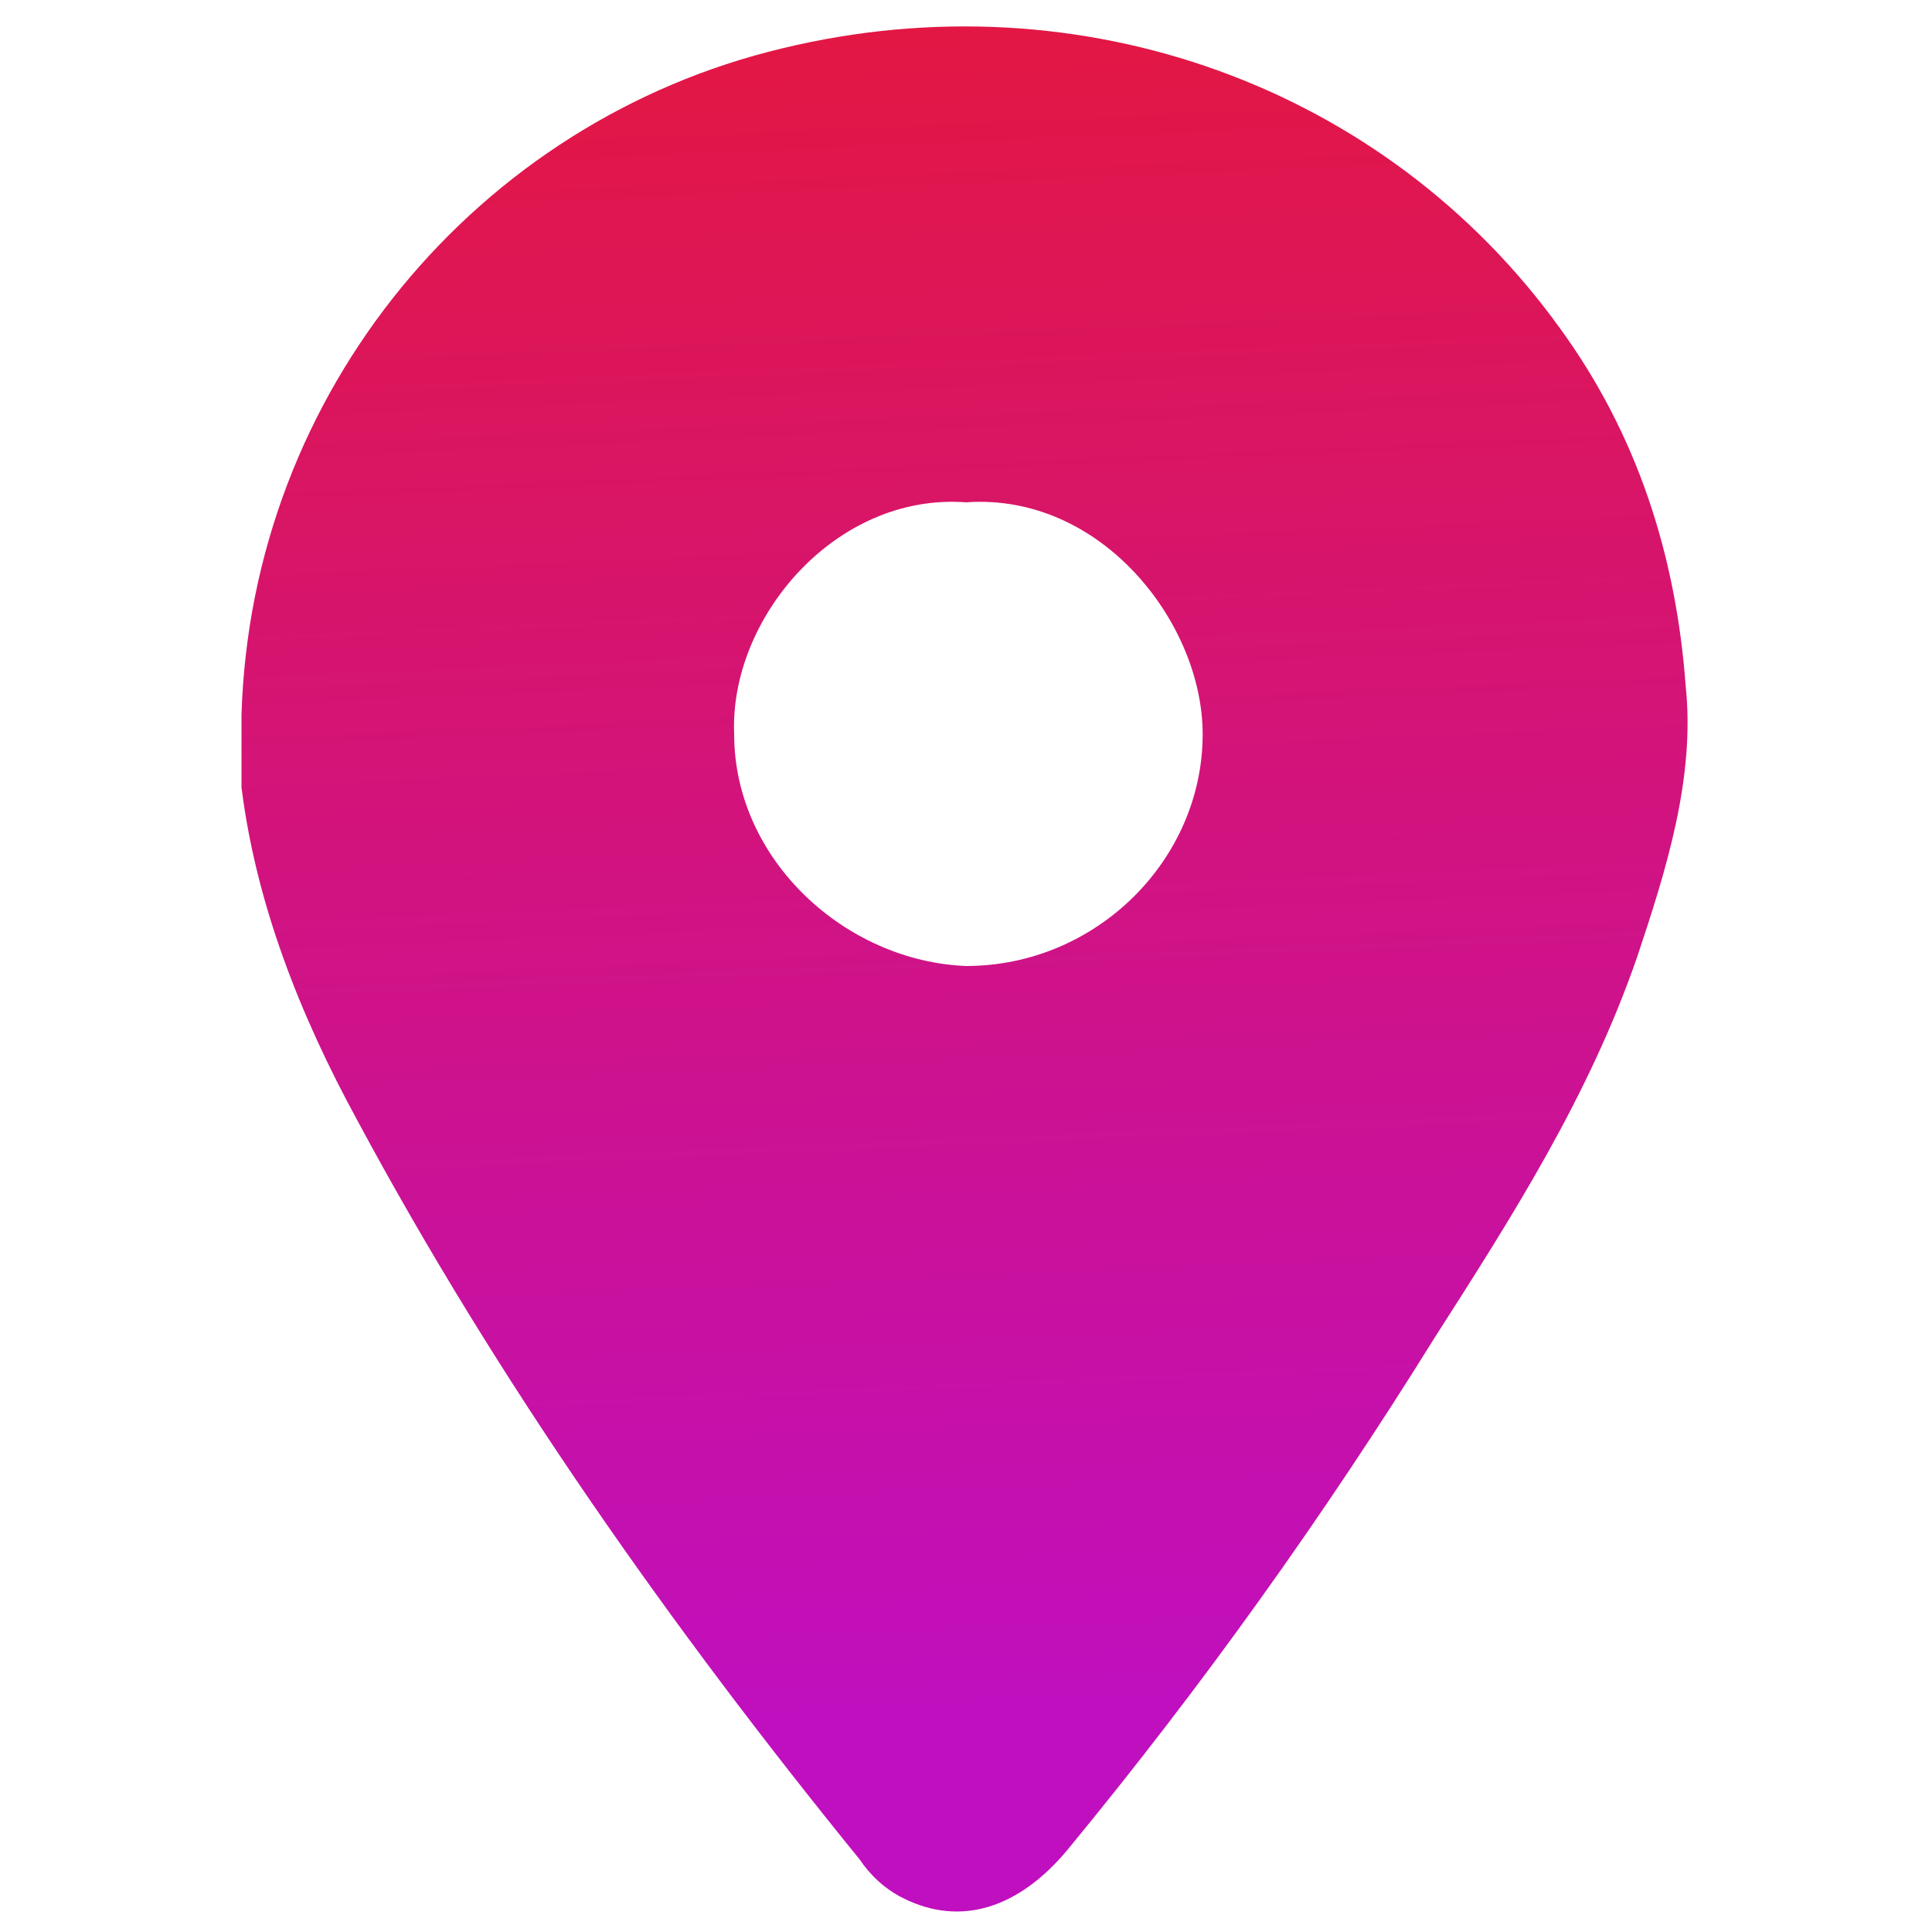 <?xml version="1.0" encoding="utf-8"?>
<!-- Generator: Adobe Illustrator 27.0.0, SVG Export Plug-In . SVG Version: 6.00 Build 0)  -->
<svg version="1.1" id="Layer_1" xmlns="http://www.w3.org/2000/svg" xmlns:xlink="http://www.w3.org/1999/xlink" x="0px" y="0px"
	 viewBox="0 0 40 40" style="enable-background:new 0 0 40 40;" xml:space="preserve">
<style type="text/css">
	.st0{fill:url(#SVGID_1_);}
</style>
<linearGradient id="SVGID_1_" gradientUnits="userSpaceOnUse" x1="21.178" y1="-0.949" x2="19.189" y2="44.965" gradientTransform="matrix(1 0 0 -1 0 41)">
	<stop  offset="0.146" style="stop-color:#C00FBE"/>
	<stop  offset="1" style="stop-color:#E71833"/>
</linearGradient>
<path class="st0" d="M5,14.8C5.2,8.1,9.9,2.5,16.2,1c6.2-1.5,12.5,0.8,16.1,5.8c1.6,2.2,2.4,4.7,2.6,7.4c0.2,1.9-0.4,3.8-1,5.6
	c-1,2.9-2.6,5.4-4.2,7.9c-2.3,3.7-4.8,7.2-7.6,10.6c-1,1.2-2.2,1.6-3.4,1c-0.4-0.2-0.7-0.5-0.9-0.8c-3.9-4.8-7.5-9.9-10.4-15.3
	c-1.2-2.2-2.1-4.5-2.4-6.9C5,15.7,5,15.3,5,14.8L5,14.8z M20,10.4c-2.7-0.2-4.9,2.4-4.8,4.8c0,2.6,2.3,4.7,4.8,4.8
	c2.7,0,4.9-2.2,4.9-4.8C24.9,12.9,22.8,10.2,20,10.4z"/>
</svg>
